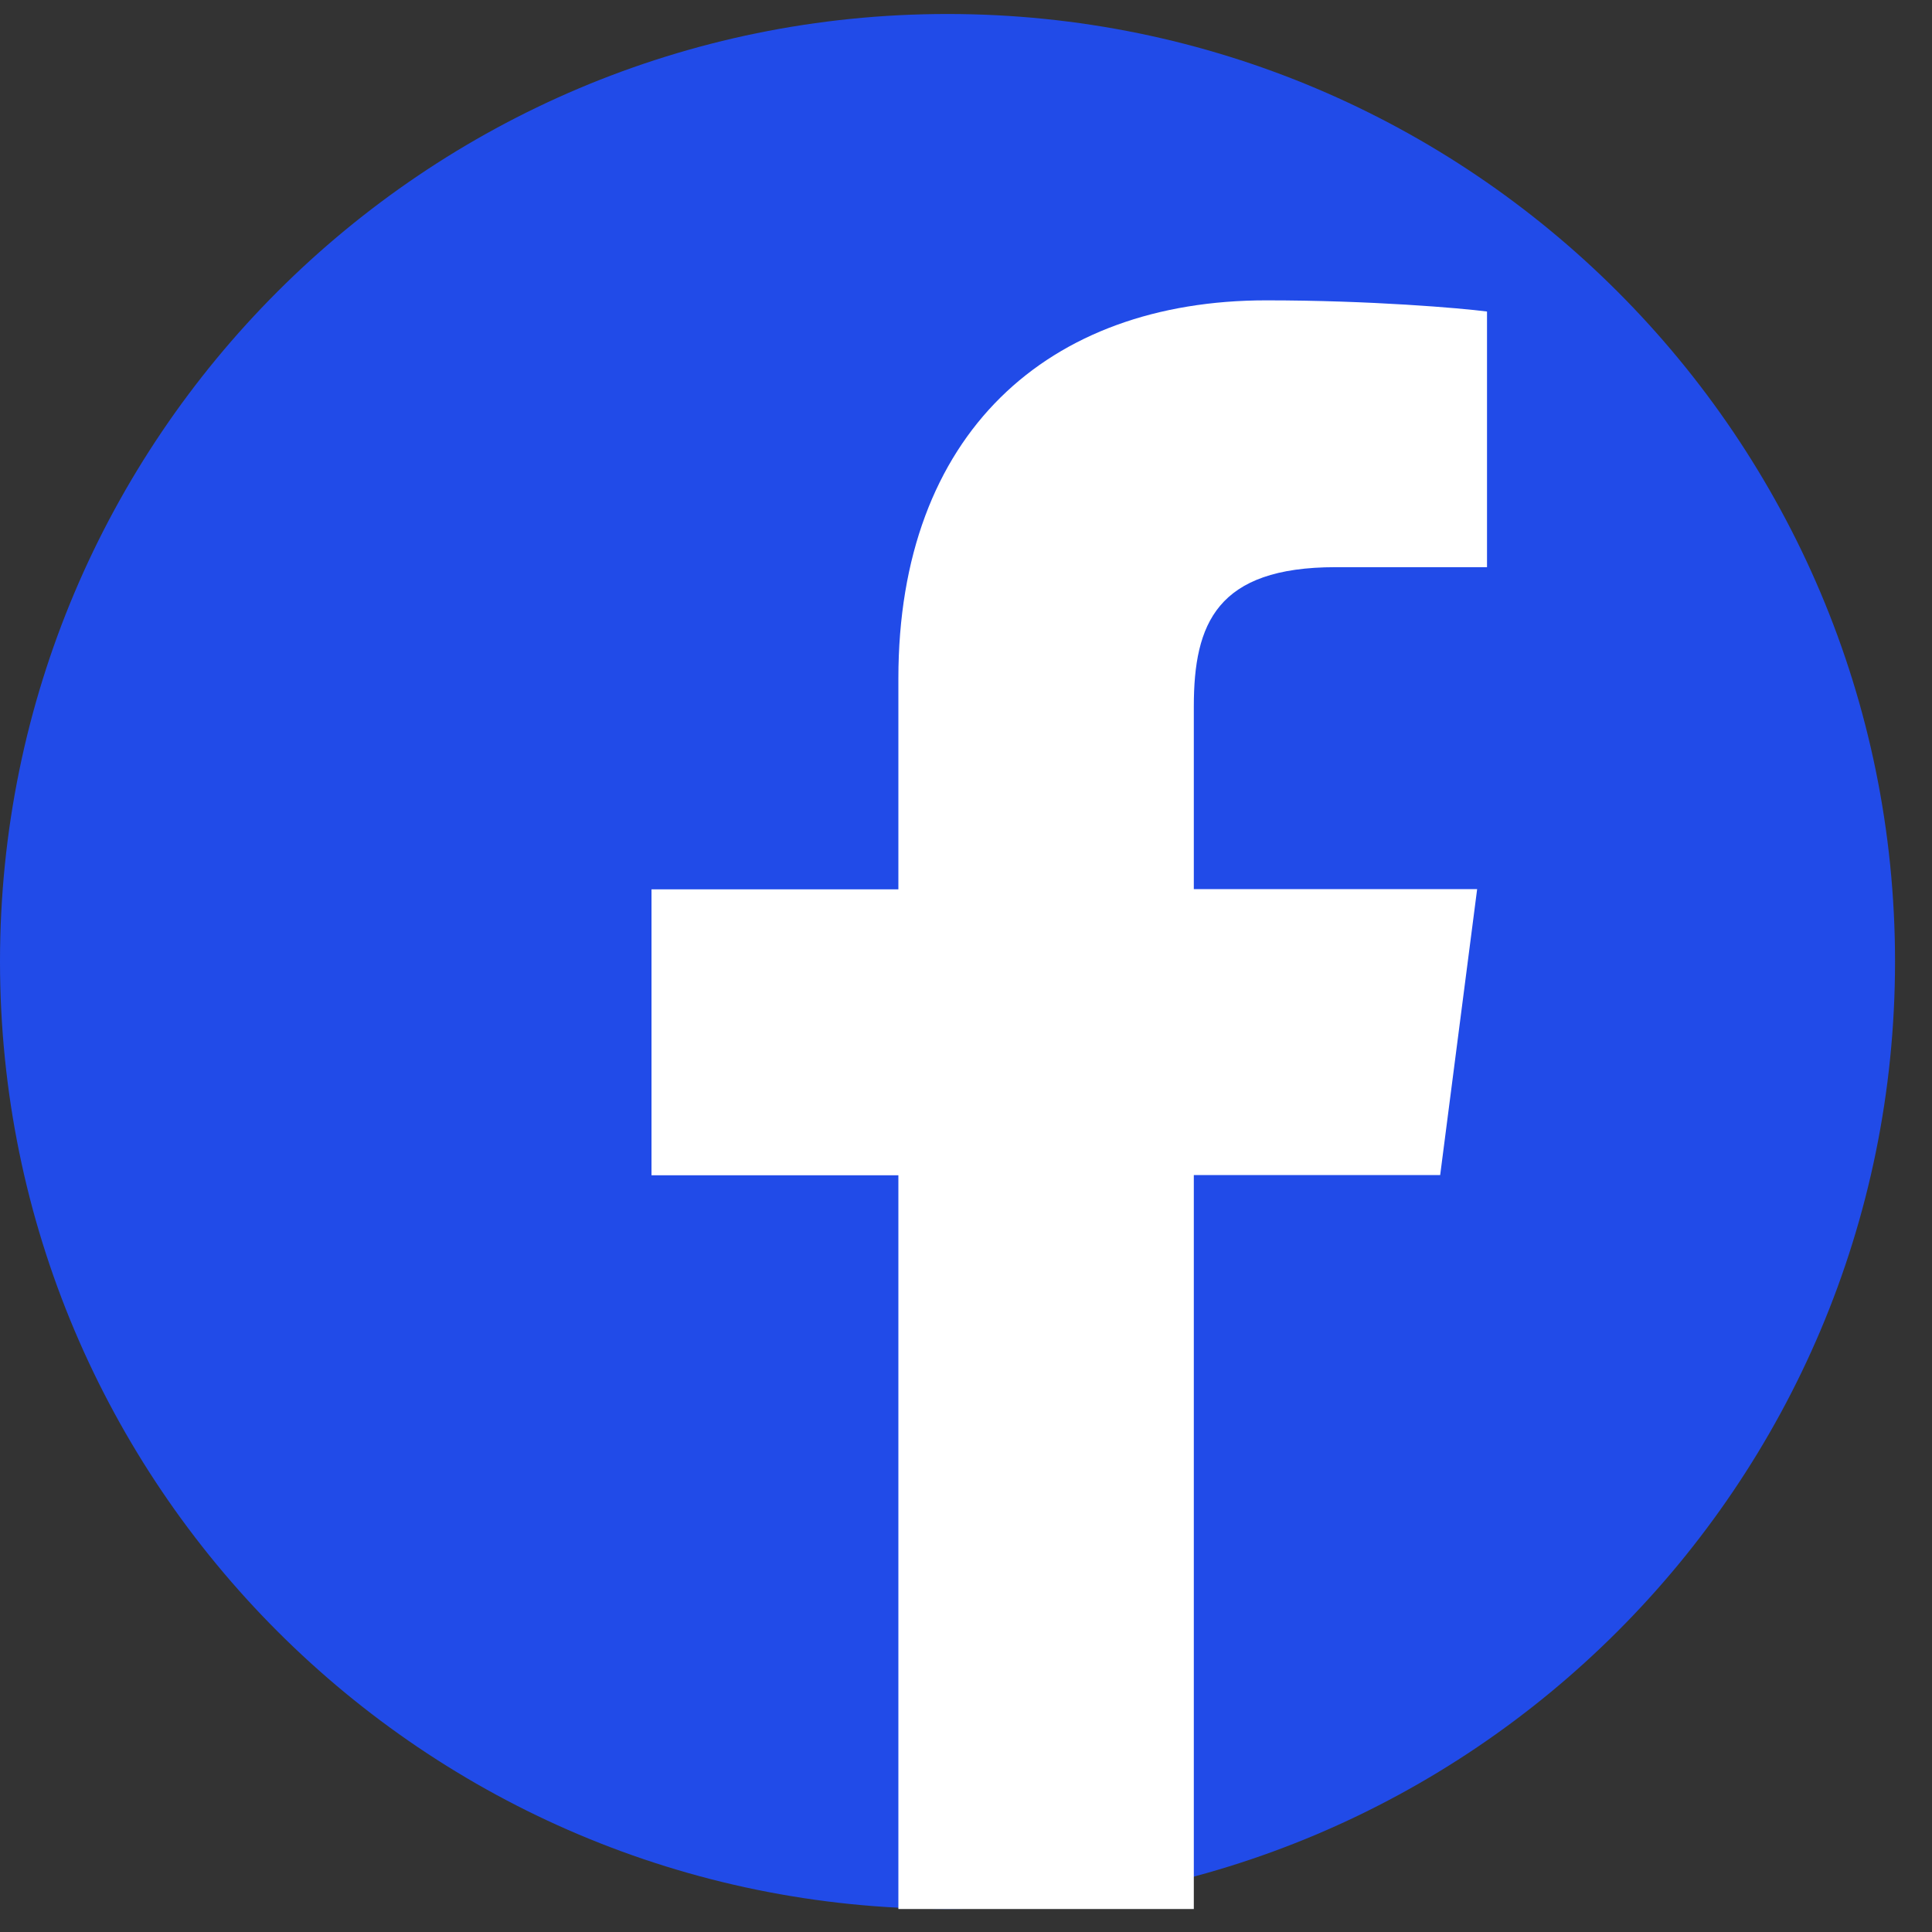 <svg width="37" height="37" viewBox="0 0 37 37" fill="none" xmlns="http://www.w3.org/2000/svg">
<rect x="0" y="0" width="37" height="37" fill="#333333" stroke="none"/>
<g clip-path="url(#clip0_3508_4438)">
<path d="M18.146 36.559C8.126 36.559 0 28.434 0 18.414C0 8.393 8.126 0.268 18.146 0.268C28.166 0.268 36.292 8.393 36.292 18.414C36.292 28.434 28.166 36.559 18.146 36.559Z" fill="#214BE8"/>
<path d="M22.863 36.56V22.504H27.581L28.289 17.028H22.863V13.529C22.863 11.943 23.302 10.862 25.578 10.862H28.478V5.966C27.977 5.901 26.253 5.752 24.25 5.752C20.069 5.752 17.205 8.303 17.205 12.992V17.032H12.477V22.508H17.205V36.56H22.863Z" fill="white"/>
</g>
<defs>
<clipPath id="clip0_3508_4438">
<rect width="36.292" height="36.292" fill="white" transform="translate(0 0.268)"/>
</clipPath>
</defs>
</svg>
